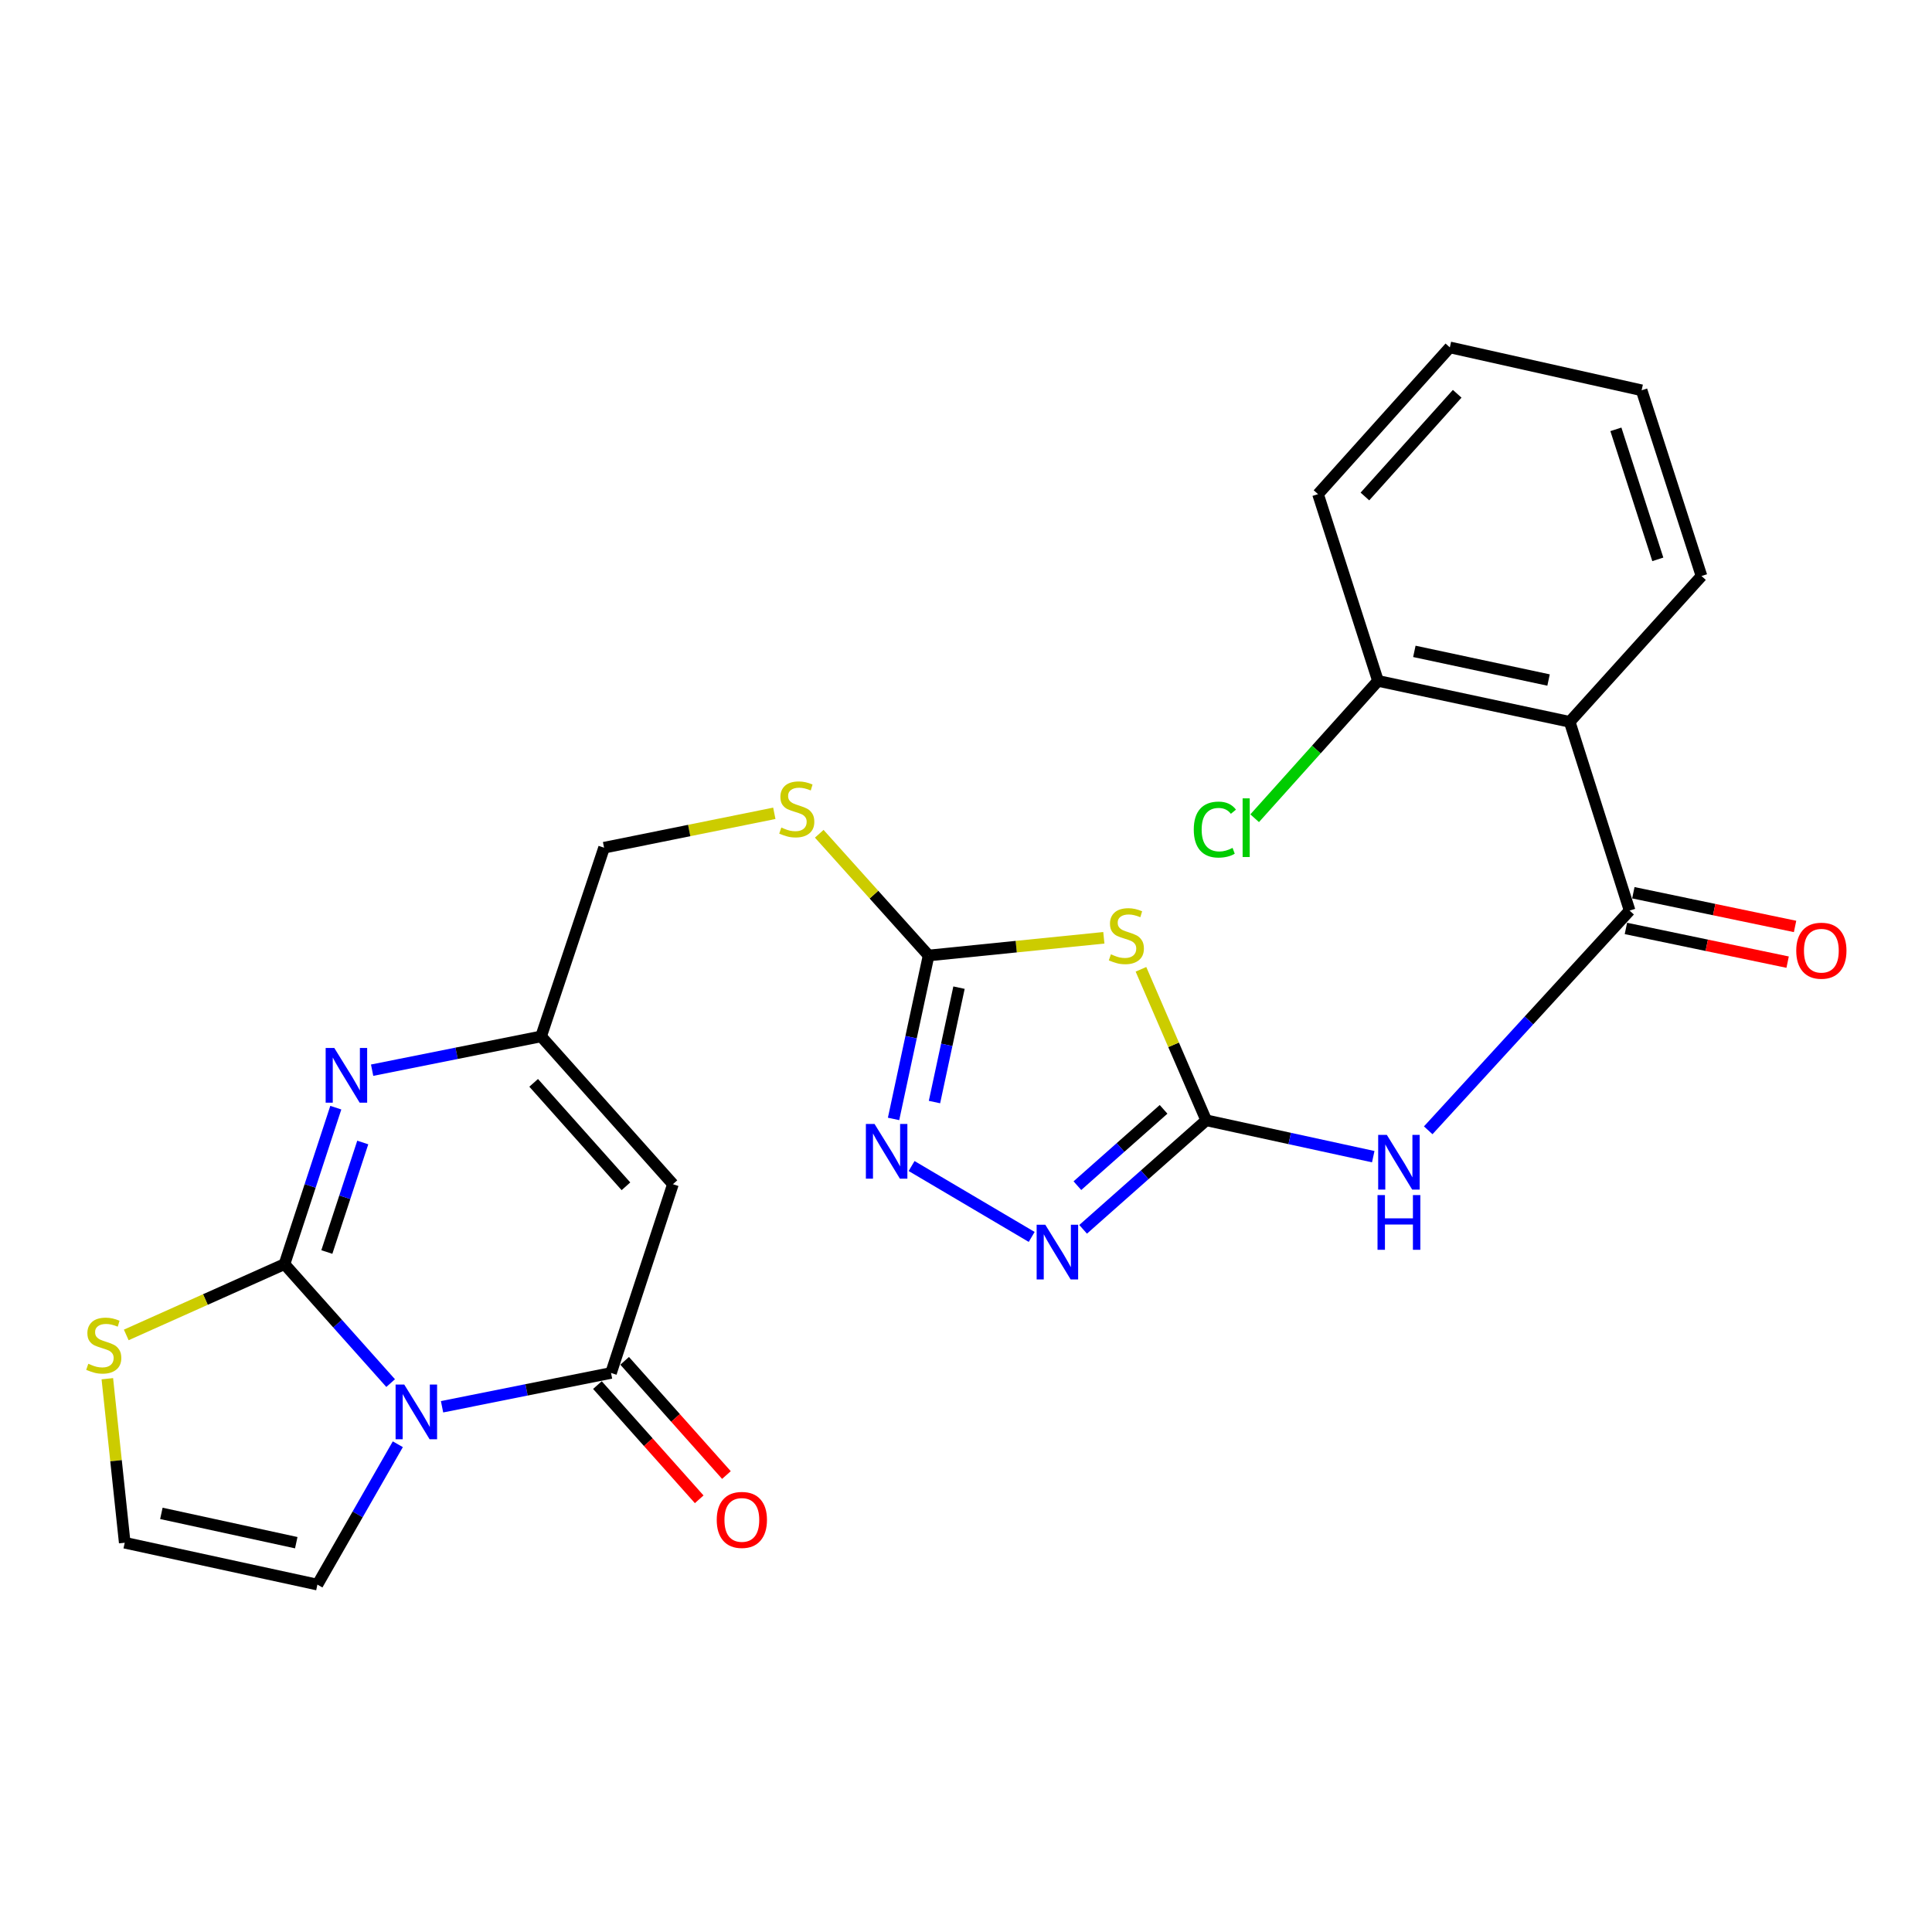 <?xml version='1.0' encoding='iso-8859-1'?>
<svg version='1.1' baseProfile='full'
              xmlns='http://www.w3.org/2000/svg'
                      xmlns:rdkit='http://www.rdkit.org/xml'
                      xmlns:xlink='http://www.w3.org/1999/xlink'
                  xml:space='preserve'
width='1000px' height='1000px' viewBox='0 0 1000 1000'>
<!-- END OF HEADER -->
<rect style='opacity:1.0;fill:#FFFFFF;stroke:none' width='1000' height='1000' x='0' y='0'> </rect>
<path class='bond-0' d='M 202.195,715.892 L 174.724,685.099' style='fill:none;fill-rule:evenodd;stroke:#0000FF;stroke-width:6px;stroke-linecap:butt;stroke-linejoin:miter;stroke-opacity:1' />
<path class='bond-0' d='M 174.724,685.099 L 147.253,654.306' style='fill:none;fill-rule:evenodd;stroke:#000000;stroke-width:6px;stroke-linecap:butt;stroke-linejoin:miter;stroke-opacity:1' />
<path class='bond-1' d='M 228.807,728.14 L 272.539,719.389' style='fill:none;fill-rule:evenodd;stroke:#0000FF;stroke-width:6px;stroke-linecap:butt;stroke-linejoin:miter;stroke-opacity:1' />
<path class='bond-1' d='M 272.539,719.389 L 316.271,710.638' style='fill:none;fill-rule:evenodd;stroke:#000000;stroke-width:6px;stroke-linecap:butt;stroke-linejoin:miter;stroke-opacity:1' />
<path class='bond-14' d='M 205.911,747.539 L 185.102,783.863' style='fill:none;fill-rule:evenodd;stroke:#0000FF;stroke-width:6px;stroke-linecap:butt;stroke-linejoin:miter;stroke-opacity:1' />
<path class='bond-14' d='M 185.102,783.863 L 164.294,820.188' style='fill:none;fill-rule:evenodd;stroke:#000000;stroke-width:6px;stroke-linecap:butt;stroke-linejoin:miter;stroke-opacity:1' />
<path class='bond-3' d='M 147.253,654.306 L 160.533,613.816' style='fill:none;fill-rule:evenodd;stroke:#000000;stroke-width:6px;stroke-linecap:butt;stroke-linejoin:miter;stroke-opacity:1' />
<path class='bond-3' d='M 160.533,613.816 L 173.812,573.325' style='fill:none;fill-rule:evenodd;stroke:#0000FF;stroke-width:6px;stroke-linecap:butt;stroke-linejoin:miter;stroke-opacity:1' />
<path class='bond-3' d='M 169.173,648.041 L 178.468,619.698' style='fill:none;fill-rule:evenodd;stroke:#000000;stroke-width:6px;stroke-linecap:butt;stroke-linejoin:miter;stroke-opacity:1' />
<path class='bond-3' d='M 178.468,619.698 L 187.764,591.355' style='fill:none;fill-rule:evenodd;stroke:#0000FF;stroke-width:6px;stroke-linecap:butt;stroke-linejoin:miter;stroke-opacity:1' />
<path class='bond-13' d='M 147.253,654.306 L 106.3,672.632' style='fill:none;fill-rule:evenodd;stroke:#000000;stroke-width:6px;stroke-linecap:butt;stroke-linejoin:miter;stroke-opacity:1' />
<path class='bond-13' d='M 106.3,672.632 L 65.347,690.957' style='fill:none;fill-rule:evenodd;stroke:#CCCC00;stroke-width:6px;stroke-linecap:butt;stroke-linejoin:miter;stroke-opacity:1' />
<path class='bond-7' d='M 316.271,710.638 L 348.307,612.937' style='fill:none;fill-rule:evenodd;stroke:#000000;stroke-width:6px;stroke-linecap:butt;stroke-linejoin:miter;stroke-opacity:1' />
<path class='bond-17' d='M 309.225,716.917 L 335.566,746.477' style='fill:none;fill-rule:evenodd;stroke:#000000;stroke-width:6px;stroke-linecap:butt;stroke-linejoin:miter;stroke-opacity:1' />
<path class='bond-17' d='M 335.566,746.477 L 361.907,776.036' style='fill:none;fill-rule:evenodd;stroke:#FF0000;stroke-width:6px;stroke-linecap:butt;stroke-linejoin:miter;stroke-opacity:1' />
<path class='bond-17' d='M 323.317,704.359 L 349.658,733.919' style='fill:none;fill-rule:evenodd;stroke:#000000;stroke-width:6px;stroke-linecap:butt;stroke-linejoin:miter;stroke-opacity:1' />
<path class='bond-17' d='M 349.658,733.919 L 375.999,763.479' style='fill:none;fill-rule:evenodd;stroke:#FF0000;stroke-width:6px;stroke-linecap:butt;stroke-linejoin:miter;stroke-opacity:1' />
<path class='bond-2' d='M 624.338,579.864 L 607.448,540.788' style='fill:none;fill-rule:evenodd;stroke:#000000;stroke-width:6px;stroke-linecap:butt;stroke-linejoin:miter;stroke-opacity:1' />
<path class='bond-2' d='M 607.448,540.788 L 590.558,501.713' style='fill:none;fill-rule:evenodd;stroke:#CCCC00;stroke-width:6px;stroke-linecap:butt;stroke-linejoin:miter;stroke-opacity:1' />
<path class='bond-6' d='M 624.338,579.864 L 667.564,589.275' style='fill:none;fill-rule:evenodd;stroke:#000000;stroke-width:6px;stroke-linecap:butt;stroke-linejoin:miter;stroke-opacity:1' />
<path class='bond-6' d='M 667.564,589.275 L 710.791,598.687' style='fill:none;fill-rule:evenodd;stroke:#0000FF;stroke-width:6px;stroke-linecap:butt;stroke-linejoin:miter;stroke-opacity:1' />
<path class='bond-28' d='M 624.338,579.864 L 592.478,608.08' style='fill:none;fill-rule:evenodd;stroke:#000000;stroke-width:6px;stroke-linecap:butt;stroke-linejoin:miter;stroke-opacity:1' />
<path class='bond-28' d='M 592.478,608.08 L 560.618,636.297' style='fill:none;fill-rule:evenodd;stroke:#0000FF;stroke-width:6px;stroke-linecap:butt;stroke-linejoin:miter;stroke-opacity:1' />
<path class='bond-28' d='M 602.265,574.198 L 579.963,593.95' style='fill:none;fill-rule:evenodd;stroke:#000000;stroke-width:6px;stroke-linecap:butt;stroke-linejoin:miter;stroke-opacity:1' />
<path class='bond-28' d='M 579.963,593.95 L 557.661,613.702' style='fill:none;fill-rule:evenodd;stroke:#0000FF;stroke-width:6px;stroke-linecap:butt;stroke-linejoin:miter;stroke-opacity:1' />
<path class='bond-27' d='M 192.609,553.933 L 236.341,545.186' style='fill:none;fill-rule:evenodd;stroke:#0000FF;stroke-width:6px;stroke-linecap:butt;stroke-linejoin:miter;stroke-opacity:1' />
<path class='bond-27' d='M 236.341,545.186 L 280.073,536.44' style='fill:none;fill-rule:evenodd;stroke:#000000;stroke-width:6px;stroke-linecap:butt;stroke-linejoin:miter;stroke-opacity:1' />
<path class='bond-4' d='M 571.349,485.404 L 525.996,489.981' style='fill:none;fill-rule:evenodd;stroke:#CCCC00;stroke-width:6px;stroke-linecap:butt;stroke-linejoin:miter;stroke-opacity:1' />
<path class='bond-4' d='M 525.996,489.981 L 480.644,494.558' style='fill:none;fill-rule:evenodd;stroke:#000000;stroke-width:6px;stroke-linecap:butt;stroke-linejoin:miter;stroke-opacity:1' />
<path class='bond-5' d='M 843.491,471.32 L 791.366,528.183' style='fill:none;fill-rule:evenodd;stroke:#000000;stroke-width:6px;stroke-linecap:butt;stroke-linejoin:miter;stroke-opacity:1' />
<path class='bond-5' d='M 791.366,528.183 L 739.241,585.045' style='fill:none;fill-rule:evenodd;stroke:#0000FF;stroke-width:6px;stroke-linecap:butt;stroke-linejoin:miter;stroke-opacity:1' />
<path class='bond-11' d='M 843.491,471.32 L 812.472,373.619' style='fill:none;fill-rule:evenodd;stroke:#000000;stroke-width:6px;stroke-linecap:butt;stroke-linejoin:miter;stroke-opacity:1' />
<path class='bond-19' d='M 841.565,480.559 L 883.419,489.28' style='fill:none;fill-rule:evenodd;stroke:#000000;stroke-width:6px;stroke-linecap:butt;stroke-linejoin:miter;stroke-opacity:1' />
<path class='bond-19' d='M 883.419,489.28 L 925.273,498.001' style='fill:none;fill-rule:evenodd;stroke:#FF0000;stroke-width:6px;stroke-linecap:butt;stroke-linejoin:miter;stroke-opacity:1' />
<path class='bond-19' d='M 845.416,462.081 L 887.27,470.802' style='fill:none;fill-rule:evenodd;stroke:#000000;stroke-width:6px;stroke-linecap:butt;stroke-linejoin:miter;stroke-opacity:1' />
<path class='bond-19' d='M 887.27,470.802 L 929.124,479.523' style='fill:none;fill-rule:evenodd;stroke:#FF0000;stroke-width:6px;stroke-linecap:butt;stroke-linejoin:miter;stroke-opacity:1' />
<path class='bond-12' d='M 348.307,612.937 L 280.073,536.44' style='fill:none;fill-rule:evenodd;stroke:#000000;stroke-width:6px;stroke-linecap:butt;stroke-linejoin:miter;stroke-opacity:1' />
<path class='bond-12' d='M 323.986,614.027 L 276.222,560.479' style='fill:none;fill-rule:evenodd;stroke:#000000;stroke-width:6px;stroke-linecap:butt;stroke-linejoin:miter;stroke-opacity:1' />
<path class='bond-8' d='M 480.644,494.558 L 452.343,463.06' style='fill:none;fill-rule:evenodd;stroke:#000000;stroke-width:6px;stroke-linecap:butt;stroke-linejoin:miter;stroke-opacity:1' />
<path class='bond-8' d='M 452.343,463.06 L 424.042,431.562' style='fill:none;fill-rule:evenodd;stroke:#CCCC00;stroke-width:6px;stroke-linecap:butt;stroke-linejoin:miter;stroke-opacity:1' />
<path class='bond-10' d='M 480.644,494.558 L 471.576,536.857' style='fill:none;fill-rule:evenodd;stroke:#000000;stroke-width:6px;stroke-linecap:butt;stroke-linejoin:miter;stroke-opacity:1' />
<path class='bond-10' d='M 471.576,536.857 L 462.508,579.156' style='fill:none;fill-rule:evenodd;stroke:#0000FF;stroke-width:6px;stroke-linecap:butt;stroke-linejoin:miter;stroke-opacity:1' />
<path class='bond-10' d='M 496.38,511.204 L 490.032,540.814' style='fill:none;fill-rule:evenodd;stroke:#000000;stroke-width:6px;stroke-linecap:butt;stroke-linejoin:miter;stroke-opacity:1' />
<path class='bond-10' d='M 490.032,540.814 L 483.684,570.423' style='fill:none;fill-rule:evenodd;stroke:#0000FF;stroke-width:6px;stroke-linecap:butt;stroke-linejoin:miter;stroke-opacity:1' />
<path class='bond-9' d='M 533.999,640.232 L 471.836,603.535' style='fill:none;fill-rule:evenodd;stroke:#0000FF;stroke-width:6px;stroke-linecap:butt;stroke-linejoin:miter;stroke-opacity:1' />
<path class='bond-18' d='M 812.472,373.619 L 713.24,352.426' style='fill:none;fill-rule:evenodd;stroke:#000000;stroke-width:6px;stroke-linecap:butt;stroke-linejoin:miter;stroke-opacity:1' />
<path class='bond-18' d='M 801.53,351.981 L 732.067,337.146' style='fill:none;fill-rule:evenodd;stroke:#000000;stroke-width:6px;stroke-linecap:butt;stroke-linejoin:miter;stroke-opacity:1' />
<path class='bond-22' d='M 812.472,373.619 L 880.696,298.149' style='fill:none;fill-rule:evenodd;stroke:#000000;stroke-width:6px;stroke-linecap:butt;stroke-linejoin:miter;stroke-opacity:1' />
<path class='bond-20' d='M 280.073,536.44 L 312.664,438.771' style='fill:none;fill-rule:evenodd;stroke:#000000;stroke-width:6px;stroke-linecap:butt;stroke-linejoin:miter;stroke-opacity:1' />
<path class='bond-26' d='M 55.556,713.62 L 60.057,756.067' style='fill:none;fill-rule:evenodd;stroke:#CCCC00;stroke-width:6px;stroke-linecap:butt;stroke-linejoin:miter;stroke-opacity:1' />
<path class='bond-26' d='M 60.057,756.067 L 64.558,798.513' style='fill:none;fill-rule:evenodd;stroke:#000000;stroke-width:6px;stroke-linecap:butt;stroke-linejoin:miter;stroke-opacity:1' />
<path class='bond-15' d='M 164.294,820.188 L 64.558,798.513' style='fill:none;fill-rule:evenodd;stroke:#000000;stroke-width:6px;stroke-linecap:butt;stroke-linejoin:miter;stroke-opacity:1' />
<path class='bond-15' d='M 153.342,798.492 L 83.527,783.32' style='fill:none;fill-rule:evenodd;stroke:#000000;stroke-width:6px;stroke-linecap:butt;stroke-linejoin:miter;stroke-opacity:1' />
<path class='bond-16' d='M 400.786,420.965 L 356.725,429.868' style='fill:none;fill-rule:evenodd;stroke:#CCCC00;stroke-width:6px;stroke-linecap:butt;stroke-linejoin:miter;stroke-opacity:1' />
<path class='bond-16' d='M 356.725,429.868 L 312.664,438.771' style='fill:none;fill-rule:evenodd;stroke:#000000;stroke-width:6px;stroke-linecap:butt;stroke-linejoin:miter;stroke-opacity:1' />
<path class='bond-21' d='M 713.24,352.426 L 681.325,387.972' style='fill:none;fill-rule:evenodd;stroke:#000000;stroke-width:6px;stroke-linecap:butt;stroke-linejoin:miter;stroke-opacity:1' />
<path class='bond-21' d='M 681.325,387.972 L 649.41,423.517' style='fill:none;fill-rule:evenodd;stroke:#00CC00;stroke-width:6px;stroke-linecap:butt;stroke-linejoin:miter;stroke-opacity:1' />
<path class='bond-23' d='M 713.24,352.426 L 682.201,255.764' style='fill:none;fill-rule:evenodd;stroke:#000000;stroke-width:6px;stroke-linecap:butt;stroke-linejoin:miter;stroke-opacity:1' />
<path class='bond-24' d='M 880.696,298.149 L 849.699,202.011' style='fill:none;fill-rule:evenodd;stroke:#000000;stroke-width:6px;stroke-linecap:butt;stroke-linejoin:miter;stroke-opacity:1' />
<path class='bond-24' d='M 858.082,289.521 L 836.384,222.224' style='fill:none;fill-rule:evenodd;stroke:#000000;stroke-width:6px;stroke-linecap:butt;stroke-linejoin:miter;stroke-opacity:1' />
<path class='bond-29' d='M 682.201,255.764 L 750.435,179.812' style='fill:none;fill-rule:evenodd;stroke:#000000;stroke-width:6px;stroke-linecap:butt;stroke-linejoin:miter;stroke-opacity:1' />
<path class='bond-29' d='M 706.477,256.985 L 754.241,203.819' style='fill:none;fill-rule:evenodd;stroke:#000000;stroke-width:6px;stroke-linecap:butt;stroke-linejoin:miter;stroke-opacity:1' />
<path class='bond-25' d='M 849.699,202.011 L 750.435,179.812' style='fill:none;fill-rule:evenodd;stroke:#000000;stroke-width:6px;stroke-linecap:butt;stroke-linejoin:miter;stroke-opacity:1' />
<path  class='atom-0' d='M 209.238 716.643
L 218.518 731.643
Q 219.438 733.123, 220.918 735.803
Q 222.398 738.483, 222.478 738.643
L 222.478 716.643
L 226.238 716.643
L 226.238 744.963
L 222.358 744.963
L 212.398 728.563
Q 211.238 726.643, 209.998 724.443
Q 208.798 722.243, 208.438 721.563
L 208.438 744.963
L 204.758 744.963
L 204.758 716.643
L 209.238 716.643
' fill='#0000FF'/>
<path  class='atom-4' d='M 173.039 542.435
L 182.319 557.435
Q 183.239 558.915, 184.719 561.595
Q 186.199 564.275, 186.279 564.435
L 186.279 542.435
L 190.039 542.435
L 190.039 570.755
L 186.159 570.755
L 176.199 554.355
Q 175.039 552.435, 173.799 550.235
Q 172.599 548.035, 172.239 547.355
L 172.239 570.755
L 168.559 570.755
L 168.559 542.435
L 173.039 542.435
' fill='#0000FF'/>
<path  class='atom-5' d='M 575.001 493.949
Q 575.321 494.069, 576.641 494.629
Q 577.961 495.189, 579.401 495.549
Q 580.881 495.869, 582.321 495.869
Q 585.001 495.869, 586.561 494.589
Q 588.121 493.269, 588.121 490.989
Q 588.121 489.429, 587.321 488.469
Q 586.561 487.509, 585.361 486.989
Q 584.161 486.469, 582.161 485.869
Q 579.641 485.109, 578.121 484.389
Q 576.641 483.669, 575.561 482.149
Q 574.521 480.629, 574.521 478.069
Q 574.521 474.509, 576.921 472.309
Q 579.361 470.109, 584.161 470.109
Q 587.441 470.109, 591.161 471.669
L 590.241 474.749
Q 586.841 473.349, 584.281 473.349
Q 581.521 473.349, 580.001 474.509
Q 578.481 475.629, 578.521 477.589
Q 578.521 479.109, 579.281 480.029
Q 580.081 480.949, 581.201 481.469
Q 582.361 481.989, 584.281 482.589
Q 586.841 483.389, 588.361 484.189
Q 589.881 484.989, 590.961 486.629
Q 592.081 488.229, 592.081 490.989
Q 592.081 494.909, 589.441 497.029
Q 586.841 499.109, 582.481 499.109
Q 579.961 499.109, 578.041 498.549
Q 576.161 498.029, 573.921 497.109
L 575.001 493.949
' fill='#CCCC00'/>
<path  class='atom-7' d='M 717.823 587.421
L 727.103 602.421
Q 728.023 603.901, 729.503 606.581
Q 730.983 609.261, 731.063 609.421
L 731.063 587.421
L 734.823 587.421
L 734.823 615.741
L 730.943 615.741
L 720.983 599.341
Q 719.823 597.421, 718.583 595.221
Q 717.383 593.021, 717.023 592.341
L 717.023 615.741
L 713.343 615.741
L 713.343 587.421
L 717.823 587.421
' fill='#0000FF'/>
<path  class='atom-7' d='M 713.003 618.573
L 716.843 618.573
L 716.843 630.613
L 731.323 630.613
L 731.323 618.573
L 735.163 618.573
L 735.163 646.893
L 731.323 646.893
L 731.323 633.813
L 716.843 633.813
L 716.843 646.893
L 713.003 646.893
L 713.003 618.573
' fill='#0000FF'/>
<path  class='atom-10' d='M 541.045 633.927
L 550.325 648.927
Q 551.245 650.407, 552.725 653.087
Q 554.205 655.767, 554.285 655.927
L 554.285 633.927
L 558.045 633.927
L 558.045 662.247
L 554.165 662.247
L 544.205 645.847
Q 543.045 643.927, 541.805 641.727
Q 540.605 639.527, 540.245 638.847
L 540.245 662.247
L 536.565 662.247
L 536.565 633.927
L 541.045 633.927
' fill='#0000FF'/>
<path  class='atom-11' d='M 452.656 581.748
L 461.936 596.748
Q 462.856 598.228, 464.336 600.908
Q 465.816 603.588, 465.896 603.748
L 465.896 581.748
L 469.656 581.748
L 469.656 610.068
L 465.776 610.068
L 455.816 593.668
Q 454.656 591.748, 453.416 589.548
Q 452.216 587.348, 451.856 586.668
L 451.856 610.068
L 448.176 610.068
L 448.176 581.748
L 452.656 581.748
' fill='#0000FF'/>
<path  class='atom-14' d='M 45.705 705.887
Q 46.025 706.007, 47.345 706.567
Q 48.665 707.127, 50.105 707.487
Q 51.585 707.807, 53.025 707.807
Q 55.705 707.807, 57.265 706.527
Q 58.825 705.207, 58.825 702.927
Q 58.825 701.367, 58.025 700.407
Q 57.265 699.447, 56.065 698.927
Q 54.865 698.407, 52.865 697.807
Q 50.345 697.047, 48.825 696.327
Q 47.345 695.607, 46.265 694.087
Q 45.225 692.567, 45.225 690.007
Q 45.225 686.447, 47.625 684.247
Q 50.065 682.047, 54.865 682.047
Q 58.145 682.047, 61.865 683.607
L 60.945 686.687
Q 57.545 685.287, 54.985 685.287
Q 52.225 685.287, 50.705 686.447
Q 49.185 687.567, 49.225 689.527
Q 49.225 691.047, 49.985 691.967
Q 50.785 692.887, 51.905 693.407
Q 53.065 693.927, 54.985 694.527
Q 57.545 695.327, 59.065 696.127
Q 60.585 696.927, 61.665 698.567
Q 62.785 700.167, 62.785 702.927
Q 62.785 706.847, 60.145 708.967
Q 57.545 711.047, 53.185 711.047
Q 50.665 711.047, 48.745 710.487
Q 46.865 709.967, 44.625 709.047
L 45.705 705.887
' fill='#CCCC00'/>
<path  class='atom-17' d='M 404.41 428.336
Q 404.73 428.456, 406.05 429.016
Q 407.37 429.576, 408.81 429.936
Q 410.29 430.256, 411.73 430.256
Q 414.41 430.256, 415.97 428.976
Q 417.53 427.656, 417.53 425.376
Q 417.53 423.816, 416.73 422.856
Q 415.97 421.896, 414.77 421.376
Q 413.57 420.856, 411.57 420.256
Q 409.05 419.496, 407.53 418.776
Q 406.05 418.056, 404.97 416.536
Q 403.93 415.016, 403.93 412.456
Q 403.93 408.896, 406.33 406.696
Q 408.77 404.496, 413.57 404.496
Q 416.85 404.496, 420.57 406.056
L 419.65 409.136
Q 416.25 407.736, 413.69 407.736
Q 410.93 407.736, 409.41 408.896
Q 407.89 410.016, 407.93 411.976
Q 407.93 413.496, 408.69 414.416
Q 409.49 415.336, 410.61 415.856
Q 411.77 416.376, 413.69 416.976
Q 416.25 417.776, 417.77 418.576
Q 419.29 419.376, 420.37 421.016
Q 421.49 422.616, 421.49 425.376
Q 421.49 429.296, 418.85 431.416
Q 416.25 433.496, 411.89 433.496
Q 409.37 433.496, 407.45 432.936
Q 405.57 432.416, 403.33 431.496
L 404.41 428.336
' fill='#CCCC00'/>
<path  class='atom-18' d='M 370.981 786.702
Q 370.981 779.902, 374.341 776.102
Q 377.701 772.302, 383.981 772.302
Q 390.261 772.302, 393.621 776.102
Q 396.981 779.902, 396.981 786.702
Q 396.981 793.582, 393.581 797.502
Q 390.181 801.382, 383.981 801.382
Q 377.741 801.382, 374.341 797.502
Q 370.981 793.622, 370.981 786.702
M 383.981 798.182
Q 388.301 798.182, 390.621 795.302
Q 392.981 792.382, 392.981 786.702
Q 392.981 781.142, 390.621 778.342
Q 388.301 775.502, 383.981 775.502
Q 379.661 775.502, 377.301 778.302
Q 374.981 781.102, 374.981 786.702
Q 374.981 792.422, 377.301 795.302
Q 379.661 798.182, 383.981 798.182
' fill='#FF0000'/>
<path  class='atom-20' d='M 929.733 492.079
Q 929.733 485.279, 933.093 481.479
Q 936.453 477.679, 942.733 477.679
Q 949.013 477.679, 952.373 481.479
Q 955.733 485.279, 955.733 492.079
Q 955.733 498.959, 952.333 502.879
Q 948.933 506.759, 942.733 506.759
Q 936.493 506.759, 933.093 502.879
Q 929.733 498.999, 929.733 492.079
M 942.733 503.559
Q 947.053 503.559, 949.373 500.679
Q 951.733 497.759, 951.733 492.079
Q 951.733 486.519, 949.373 483.719
Q 947.053 480.879, 942.733 480.879
Q 938.413 480.879, 936.053 483.679
Q 933.733 486.479, 933.733 492.079
Q 933.733 497.799, 936.053 500.679
Q 938.413 503.559, 942.733 503.559
' fill='#FF0000'/>
<path  class='atom-22' d='M 617.897 429.39
Q 617.897 422.35, 621.177 418.67
Q 624.497 414.95, 630.777 414.95
Q 636.617 414.95, 639.737 419.07
L 637.097 421.23
Q 634.817 418.23, 630.777 418.23
Q 626.497 418.23, 624.217 421.11
Q 621.977 423.95, 621.977 429.39
Q 621.977 434.99, 624.297 437.87
Q 626.657 440.75, 631.217 440.75
Q 634.337 440.75, 637.977 438.87
L 639.097 441.87
Q 637.617 442.83, 635.377 443.39
Q 633.137 443.95, 630.657 443.95
Q 624.497 443.95, 621.177 440.19
Q 617.897 436.43, 617.897 429.39
' fill='#00CC00'/>
<path  class='atom-22' d='M 643.177 413.23
L 646.857 413.23
L 646.857 443.59
L 643.177 443.59
L 643.177 413.23
' fill='#00CC00'/>
</svg>

